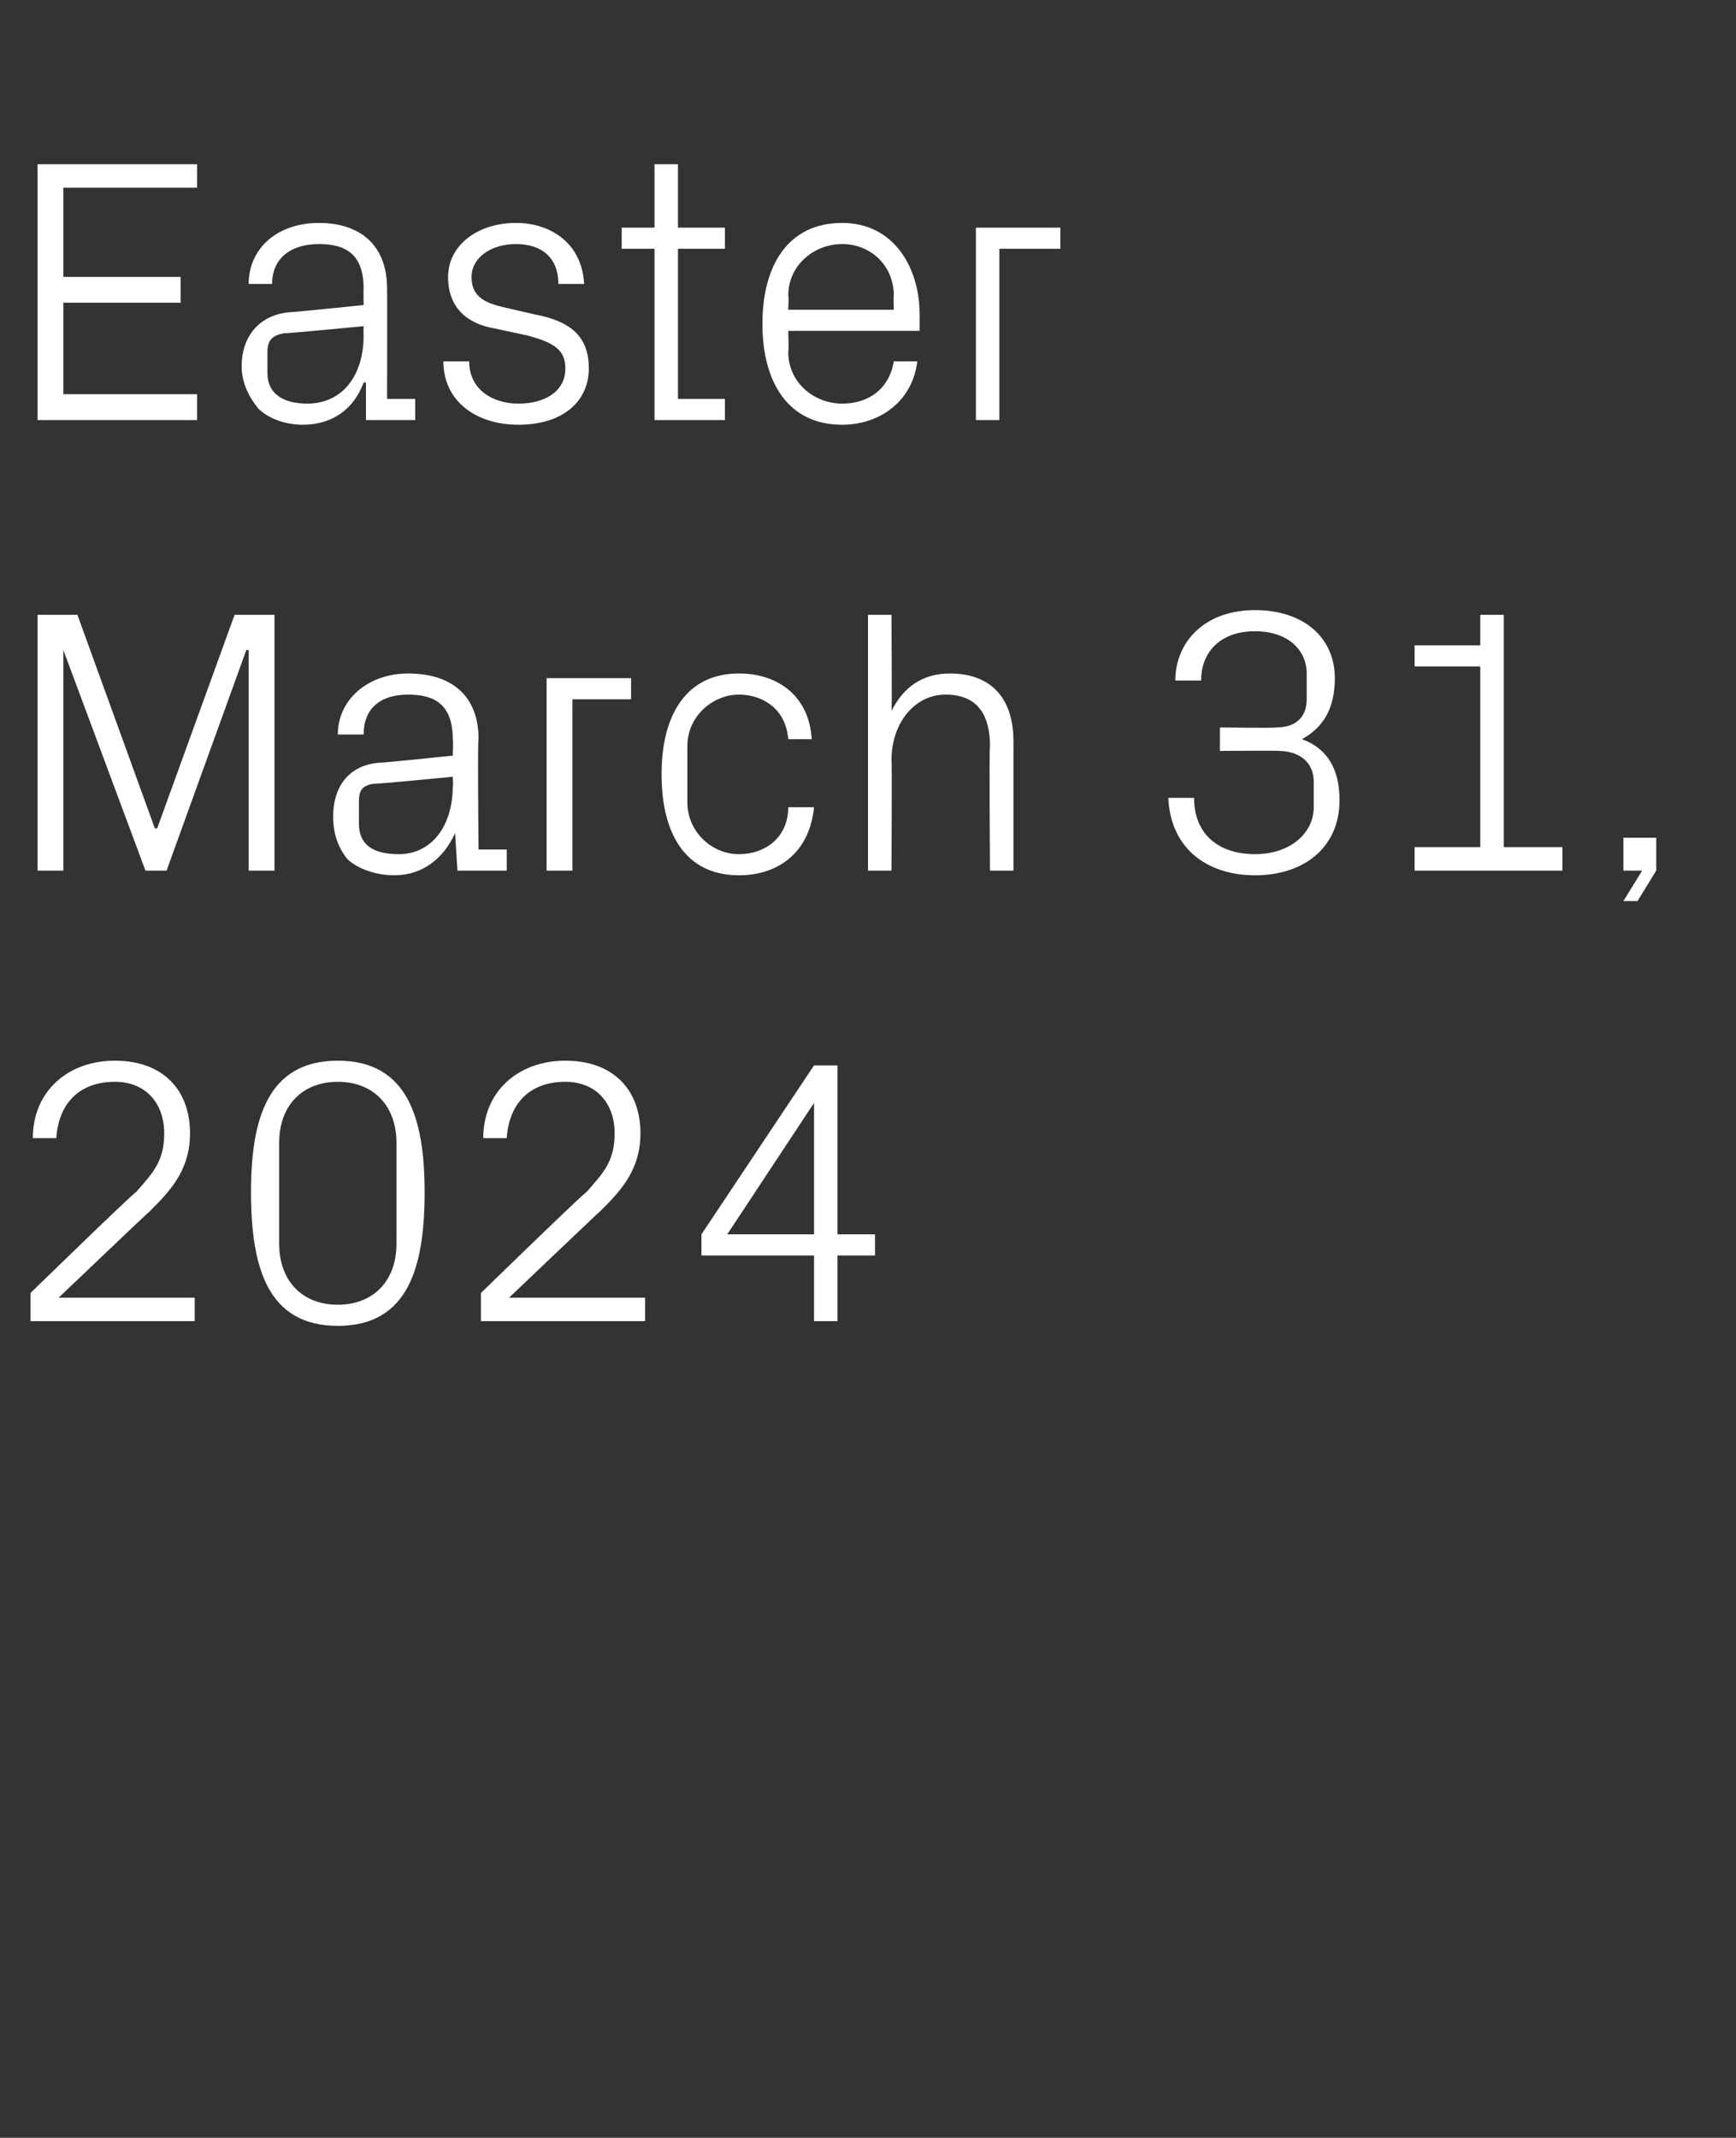 <?xml version="1.0" standalone="no"?><!DOCTYPE svg PUBLIC "-//W3C//DTD SVG 1.1//EN" "http://www.w3.org/Graphics/SVG/1.1/DTD/svg11.dtd"><svg xmlns="http://www.w3.org/2000/svg" version="1.1" width="74px" height="91.1px" viewBox="0 -5 74 91.1" style="top:-5px"><rect x="0" y="-5" width="74" height="91.1" fill="#333333" stroke="none"/>  <desc>Easter March 31, 2024</desc>  <defs/>  <g id="Polygon61070">    <path d="M 2.5 50.3 L 8.3 50.3 L 8.3 51.3 L 1.3 51.3 L 1.3 50.1 C 1.3 50.1 5.76 45.76 5.8 45.8 C 6.5 45 7 44.5 7 43.3 C 7 42 6.2 41.1 4.9 41.1 C 3.4 41.1 2.5 42 2.4 43.5 C 2.4 43.5 1.4 43.5 1.4 43.5 C 1.4 41.5 2.9 40.2 4.9 40.2 C 6.9 40.2 8.1 41.4 8.1 43.3 C 8.1 44.9 7.2 45.8 6.4 46.6 C 6.37 46.61 2.5 50.3 2.5 50.3 L 2.5 50.3 Z M 14.4 51.5 C 11.4 51.5 10.7 49 10.7 45.8 C 10.7 42.7 11.4 40.2 14.4 40.2 C 17.4 40.2 18.1 42.7 18.1 45.8 C 18.1 49 17.4 51.5 14.4 51.5 Z M 16.9 43.7 C 16.9 42.1 15.9 41.1 14.4 41.1 C 12.9 41.1 11.9 42.1 11.9 43.7 C 11.9 43.7 11.9 48 11.9 48 C 11.9 49.6 12.9 50.6 14.4 50.6 C 15.9 50.6 16.9 49.6 16.9 48 C 16.9 48 16.9 43.7 16.9 43.7 Z M 21.7 50.3 L 27.5 50.3 L 27.5 51.3 L 20.5 51.3 L 20.5 50.1 C 20.5 50.1 24.96 45.76 25 45.8 C 25.7 45 26.2 44.5 26.2 43.3 C 26.2 42 25.4 41.1 24.1 41.1 C 22.6 41.1 21.7 42 21.6 43.5 C 21.6 43.5 20.6 43.5 20.6 43.5 C 20.6 41.5 22.1 40.2 24.1 40.2 C 26.1 40.2 27.3 41.4 27.3 43.3 C 27.3 44.9 26.4 45.8 25.6 46.6 C 25.57 46.61 21.7 50.3 21.7 50.3 L 21.7 50.3 Z M 34.7 51.3 L 34.7 48.5 L 29.9 48.5 L 29.9 47.6 L 34.7 40.4 L 35.7 40.4 L 35.7 47.6 L 37.3 47.6 L 37.3 48.5 L 35.7 48.5 L 35.7 51.3 L 34.7 51.3 Z M 31 47.6 L 34.7 47.6 L 34.7 42 L 31 47.6 Z " stroke="none" fill="#fff"/>  </g>  <g id="Polygon61069">    <path d="M 6.6 30.3 L 6.7 30.3 L 10 21.2 L 11.7 21.2 L 11.7 32.1 L 10.6 32.1 L 10.6 22.7 L 10.5 22.7 L 7.1 32.1 L 6.2 32.1 L 2.7 22.7 L 2.7 22.7 L 2.7 32.1 L 1.6 32.1 L 1.6 21.2 L 3.3 21.2 L 6.6 30.3 Z M 19.3 26.5 C 19.3 25 18.5 24.6 17.4 24.6 C 16.2 24.6 15.5 25.2 15.5 26.3 C 15.5 26.3 14.4 26.3 14.4 26.3 C 14.4 24.8 15.7 23.7 17.4 23.7 C 19.2 23.7 20.4 24.6 20.4 26.5 C 20.35 26.51 20.4 31.2 20.4 31.2 L 21.6 31.2 L 21.6 32.1 L 19.5 32.1 L 19.4 30.5 C 19.4 30.5 19.38 30.5 19.4 30.5 C 18.9 31.6 18 32.3 16.8 32.3 C 16 32.3 15.2 32 14.8 31.6 C 14.4 31.1 14.2 30.5 14.2 29.8 C 14.2 28.6 14.8 27.6 16.2 27.5 C 16.24 27.52 19.3 27.2 19.3 27.2 C 19.3 27.2 19.33 26.48 19.3 26.5 Z M 15.9 28.4 C 15.4 28.5 15.3 28.7 15.3 29.2 C 15.3 29.2 15.3 30.1 15.3 30.1 C 15.3 31 15.9 31.4 17 31.4 C 18.4 31.4 19.3 30.2 19.3 28.5 C 19.33 28.53 19.3 28.1 19.3 28.1 C 19.3 28.1 15.94 28.43 15.9 28.4 Z M 23.3 23.9 L 26.9 23.9 L 26.9 24.8 L 24.4 24.8 L 24.4 32.1 L 23.3 32.1 L 23.3 23.9 Z M 33.6 26.5 C 33.5 25.2 32.5 24.6 31.5 24.6 C 30.4 24.6 29.3 25.5 29.3 26.8 C 29.3 26.8 29.3 29.2 29.3 29.2 C 29.3 30.4 30.3 31.4 31.5 31.4 C 32.6 31.4 33.6 30.7 33.6 29.4 C 33.6 29.4 34.7 29.4 34.7 29.4 C 34.5 31.4 33.1 32.3 31.5 32.3 C 29.2 32.3 28.2 30.5 28.2 28 C 28.2 25.4 29.3 23.7 31.5 23.7 C 33.2 23.7 34.5 24.7 34.6 26.5 C 34.6 26.5 33.6 26.5 33.6 26.5 Z M 42.2 26.8 C 42.2 25.5 41.7 24.6 40.3 24.6 C 39 24.6 38 25.8 38 27.4 C 38.03 27.36 38 32.1 38 32.1 L 37 32.1 L 37 21.2 L 38 21.2 C 38 21.2 38.03 25.34 38 25.3 C 38.5 24.3 39.3 23.7 40.5 23.7 C 42.1 23.7 43.2 24.6 43.2 26.6 C 43.2 26.64 43.2 32.1 43.2 32.1 L 42.2 32.1 C 42.2 32.1 42.16 26.8 42.2 26.8 Z M 52 27 L 52 26 C 52 26 54.42 26.03 54.4 26 C 55.3 26 55.7 25.5 55.7 24.8 C 55.7 24.8 55.7 23.7 55.7 23.7 C 55.7 22.7 54.9 21.9 53.5 21.9 C 52 21.9 51.2 22.8 51.2 24 C 51.2 24 50.1 24 50.1 24 C 50.1 22.4 51.3 21 53.5 21 C 55.6 21 56.9 22.2 56.9 23.9 C 56.9 25.2 56.4 26 55.5 26.5 C 56.6 26.9 57.1 27.8 57.1 29.1 C 57.1 31.1 55.6 32.3 53.5 32.3 C 51.5 32.3 49.9 31.2 49.8 29 C 49.8 29 50.9 29 50.9 29 C 50.9 30.6 52 31.4 53.5 31.4 C 55 31.4 56 30.5 56 29.4 C 56 29.4 56 28.3 56 28.3 C 56 27.5 55.4 27 54.5 27 C 54.53 26.98 52 27 52 27 Z M 60.3 31.1 L 63.1 31.1 L 63.1 23.4 L 60.3 23.4 L 60.3 22.5 L 63.1 22.5 L 63.1 21.2 L 64.1 21.2 L 64.1 31.1 L 66.6 31.1 L 66.6 32.1 L 60.3 32.1 L 60.3 31.1 Z M 70.6 32.1 L 69.8 33.4 L 69.2 33.4 L 70 32.1 L 69.2 32.1 L 69.2 30.7 L 70.6 30.7 L 70.6 32.1 Z " stroke="none" fill="#fff"/>  </g>  <g id="Polygon61068">    <path d="M 1.6 2 L 8.4 2 L 8.4 3 L 2.7 3 L 2.7 6.8 L 7.7 6.8 L 7.7 7.9 L 2.7 7.9 L 2.7 11.8 L 8.4 11.8 L 8.4 12.9 L 1.6 12.9 L 1.6 2 Z M 15.5 7.3 C 15.5 5.8 14.7 5.4 13.6 5.4 C 12.4 5.4 11.6 6 11.6 7.1 C 11.6 7.1 10.6 7.1 10.6 7.1 C 10.6 5.6 11.8 4.5 13.6 4.5 C 15.3 4.5 16.5 5.4 16.5 7.3 C 16.51 7.31 16.5 12 16.5 12 L 17.7 12 L 17.7 12.9 L 15.6 12.9 L 15.6 11.3 C 15.6 11.3 15.54 11.3 15.5 11.3 C 15.1 12.4 14.2 13.1 12.9 13.1 C 12.1 13.1 11.4 12.8 11 12.4 C 10.6 11.9 10.3 11.3 10.3 10.6 C 10.3 9.4 11 8.4 12.4 8.3 C 12.4 8.32 15.5 8 15.5 8 C 15.5 8 15.49 7.28 15.5 7.3 Z M 12.1 9.2 C 11.6 9.3 11.4 9.5 11.4 10 C 11.4 10 11.4 10.9 11.4 10.9 C 11.4 11.8 12.1 12.2 13.1 12.2 C 14.6 12.2 15.5 11 15.5 9.3 C 15.49 9.33 15.5 8.9 15.5 8.9 C 15.5 8.9 12.1 9.23 12.1 9.2 Z M 22.8 8.4 C 24.4 8.7 25.1 9.4 25.1 10.7 C 25.1 12.1 24 13.1 22.1 13.1 C 20.3 13.1 18.9 12.1 18.9 10.4 C 18.9 10.4 20 10.4 20 10.4 C 20 11.6 21 12.2 22.1 12.2 C 23.2 12.2 24.1 11.7 24.1 10.7 C 24.1 9.9 23.6 9.6 22.5 9.3 C 22.5 9.3 21.1 9 21.1 9 C 19.9 8.8 19.1 8.1 19.1 6.8 C 19.1 5.5 20.3 4.5 22 4.5 C 23.4 4.5 24.8 5.3 24.9 7.1 C 24.9 7.1 23.8 7.1 23.8 7.1 C 23.8 5.9 23 5.4 22 5.4 C 20.9 5.4 20.1 6 20.1 6.8 C 20.1 7.6 20.6 7.9 21.5 8.1 C 21.5 8.1 22.8 8.4 22.8 8.4 Z M 28.9 12 L 30.9 12 L 30.9 12.9 L 27.9 12.9 L 27.9 5.6 L 26.5 5.6 L 26.5 4.7 L 27.9 4.7 L 27.9 2 L 28.9 2 L 28.9 4.7 L 30.9 4.7 L 30.9 5.6 L 28.9 5.6 L 28.9 12 Z M 38.1 7.6 C 38.1 6.3 37.1 5.4 35.9 5.4 C 34.7 5.4 33.6 6.3 33.6 7.6 C 33.63 7.6 33.6 8.2 33.6 8.2 L 38.1 8.2 C 38.1 8.2 38.08 7.6 38.1 7.6 Z M 39.1 10.4 C 38.9 12.1 37.5 13.1 35.9 13.1 C 33.6 13.1 32.5 11.3 32.5 8.8 C 32.5 6.3 33.6 4.5 35.9 4.5 C 38.1 4.5 39.2 6.4 39.2 8.4 C 39.2 8.43 39.2 9.1 39.2 9.1 L 33.6 9.1 C 33.6 9.1 33.63 10 33.6 10 C 33.6 11.3 34.7 12.2 35.9 12.2 C 37 12.2 37.9 11.6 38.1 10.4 C 38.1 10.4 39.1 10.4 39.1 10.4 Z M 41.6 4.7 L 45.2 4.7 L 45.2 5.6 L 42.6 5.6 L 42.6 12.9 L 41.6 12.9 L 41.6 4.7 Z " stroke="none" fill="#fff"/>  </g></svg>